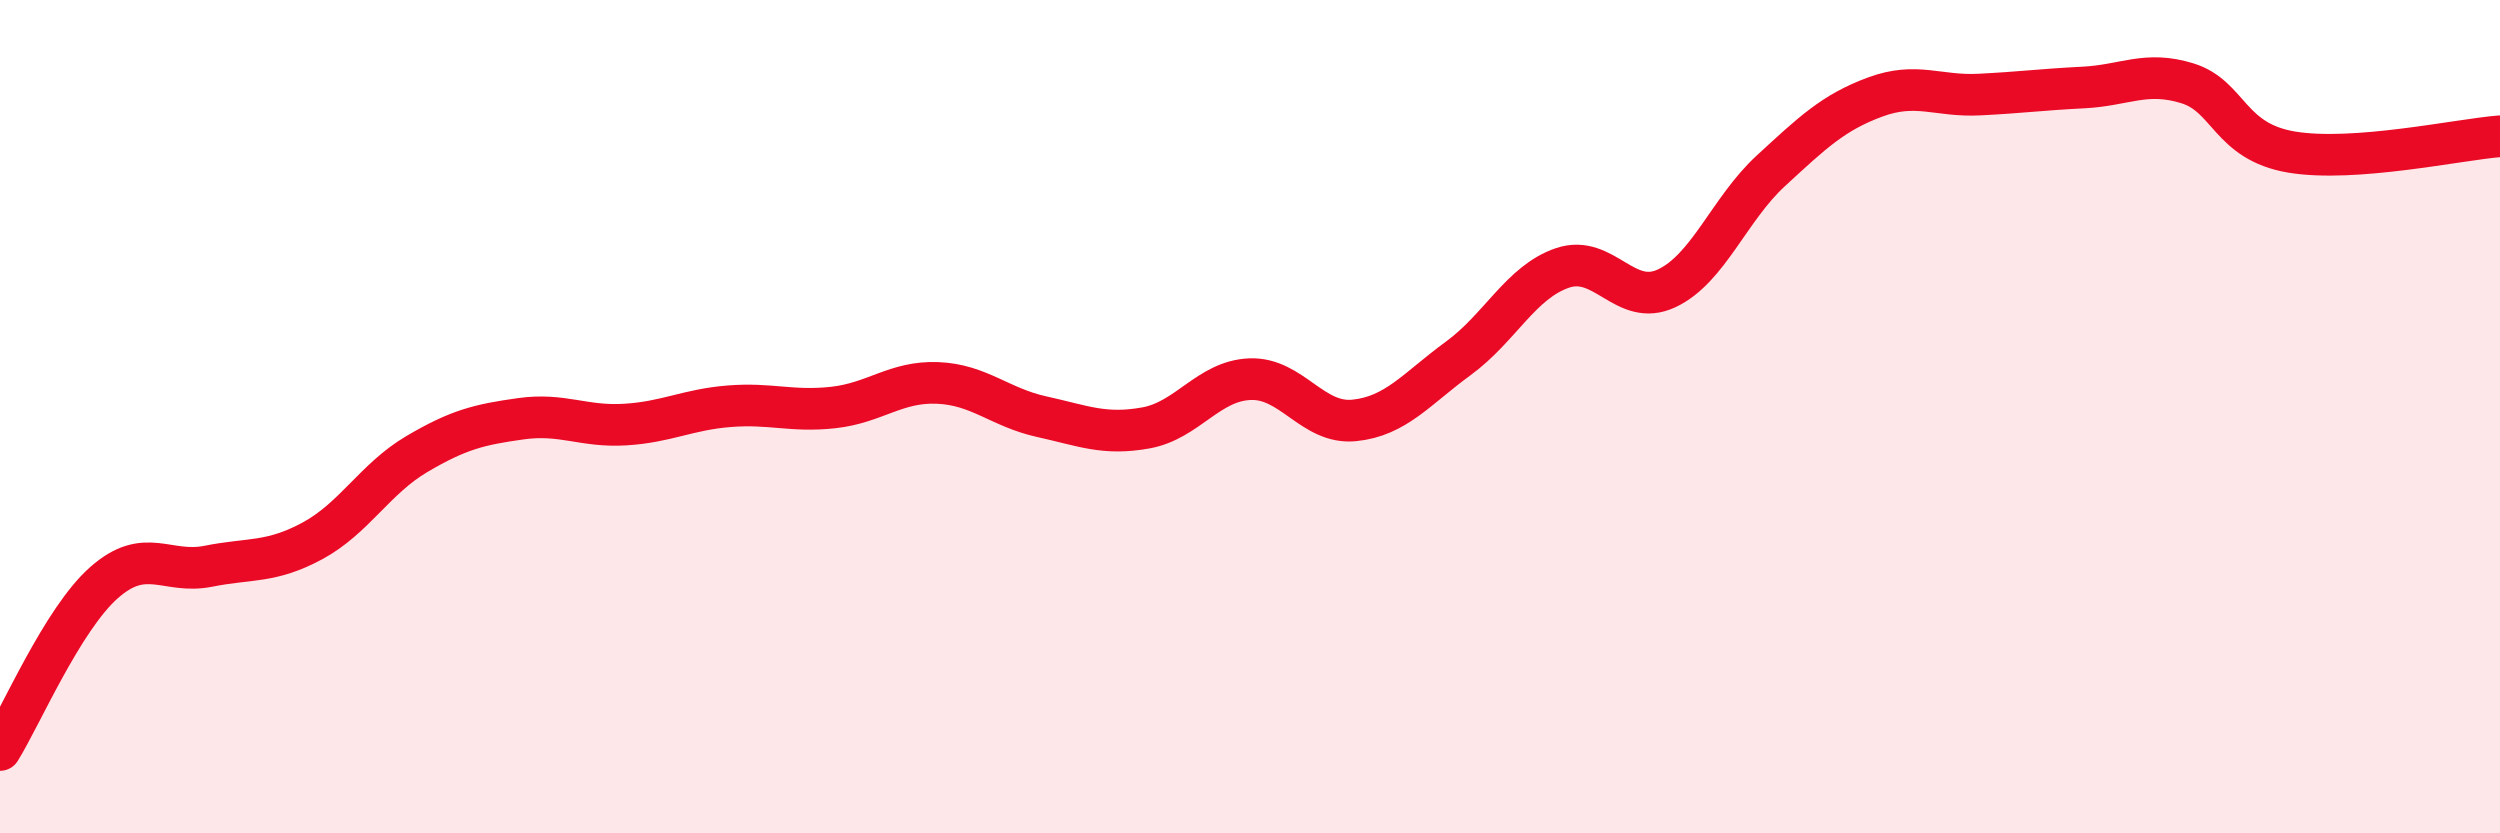 
    <svg width="60" height="20" viewBox="0 0 60 20" xmlns="http://www.w3.org/2000/svg">
      <path
        d="M 0,18 C 0.5,17.2 1.5,14.86 2.5,13.98 C 3.5,13.1 4,13.79 5,13.59 C 6,13.39 6.5,13.52 7.5,12.98 C 8.5,12.44 9,11.49 10,10.9 C 11,10.31 11.5,10.19 12.5,10.05 C 13.5,9.91 14,10.25 15,10.19 C 16,10.13 16.5,9.83 17.5,9.75 C 18.5,9.67 19,9.89 20,9.78 C 21,9.67 21.5,9.15 22.5,9.19 C 23.5,9.23 24,9.78 25,10 C 26,10.22 26.5,10.45 27.5,10.27 C 28.5,10.09 29,9.14 30,9.1 C 31,9.06 31.5,10.19 32.5,10.09 C 33.5,9.99 34,9.33 35,8.6 C 36,7.87 36.5,6.77 37.5,6.43 C 38.5,6.09 39,7.39 40,6.92 C 41,6.45 41.5,5.02 42.5,4.1 C 43.5,3.18 44,2.7 45,2.33 C 46,1.96 46.5,2.32 47.5,2.27 C 48.5,2.22 49,2.15 50,2.1 C 51,2.05 51.5,1.69 52.5,2 C 53.5,2.31 53.5,3.4 55,3.65 C 56.5,3.9 59,3.35 60,3.27L60 20L0 20Z"
        fill="#EB0A25"
        opacity="0.1"
        stroke-linecap="round"
        stroke-linejoin="round"
      />
      <path
        d="M 0,18 C 0.5,17.2 1.5,14.86 2.5,13.98 C 3.5,13.1 4,13.79 5,13.59 C 6,13.39 6.5,13.52 7.5,12.98 C 8.5,12.44 9,11.49 10,10.9 C 11,10.31 11.5,10.19 12.5,10.05 C 13.5,9.91 14,10.25 15,10.19 C 16,10.13 16.5,9.83 17.5,9.75 C 18.5,9.67 19,9.89 20,9.78 C 21,9.67 21.5,9.15 22.5,9.19 C 23.5,9.23 24,9.78 25,10 C 26,10.22 26.5,10.45 27.5,10.27 C 28.5,10.09 29,9.14 30,9.1 C 31,9.06 31.5,10.19 32.5,10.09 C 33.5,9.99 34,9.33 35,8.6 C 36,7.87 36.5,6.77 37.5,6.43 C 38.5,6.09 39,7.39 40,6.92 C 41,6.45 41.5,5.02 42.5,4.1 C 43.5,3.18 44,2.7 45,2.33 C 46,1.96 46.5,2.32 47.5,2.27 C 48.5,2.22 49,2.15 50,2.1 C 51,2.05 51.5,1.69 52.5,2 C 53.5,2.31 53.5,3.4 55,3.65 C 56.5,3.9 59,3.35 60,3.27"
        stroke="#EB0A25"
        stroke-width="1"
        fill="none"
        stroke-linecap="round"
        stroke-linejoin="round"
      />
    </svg>
  